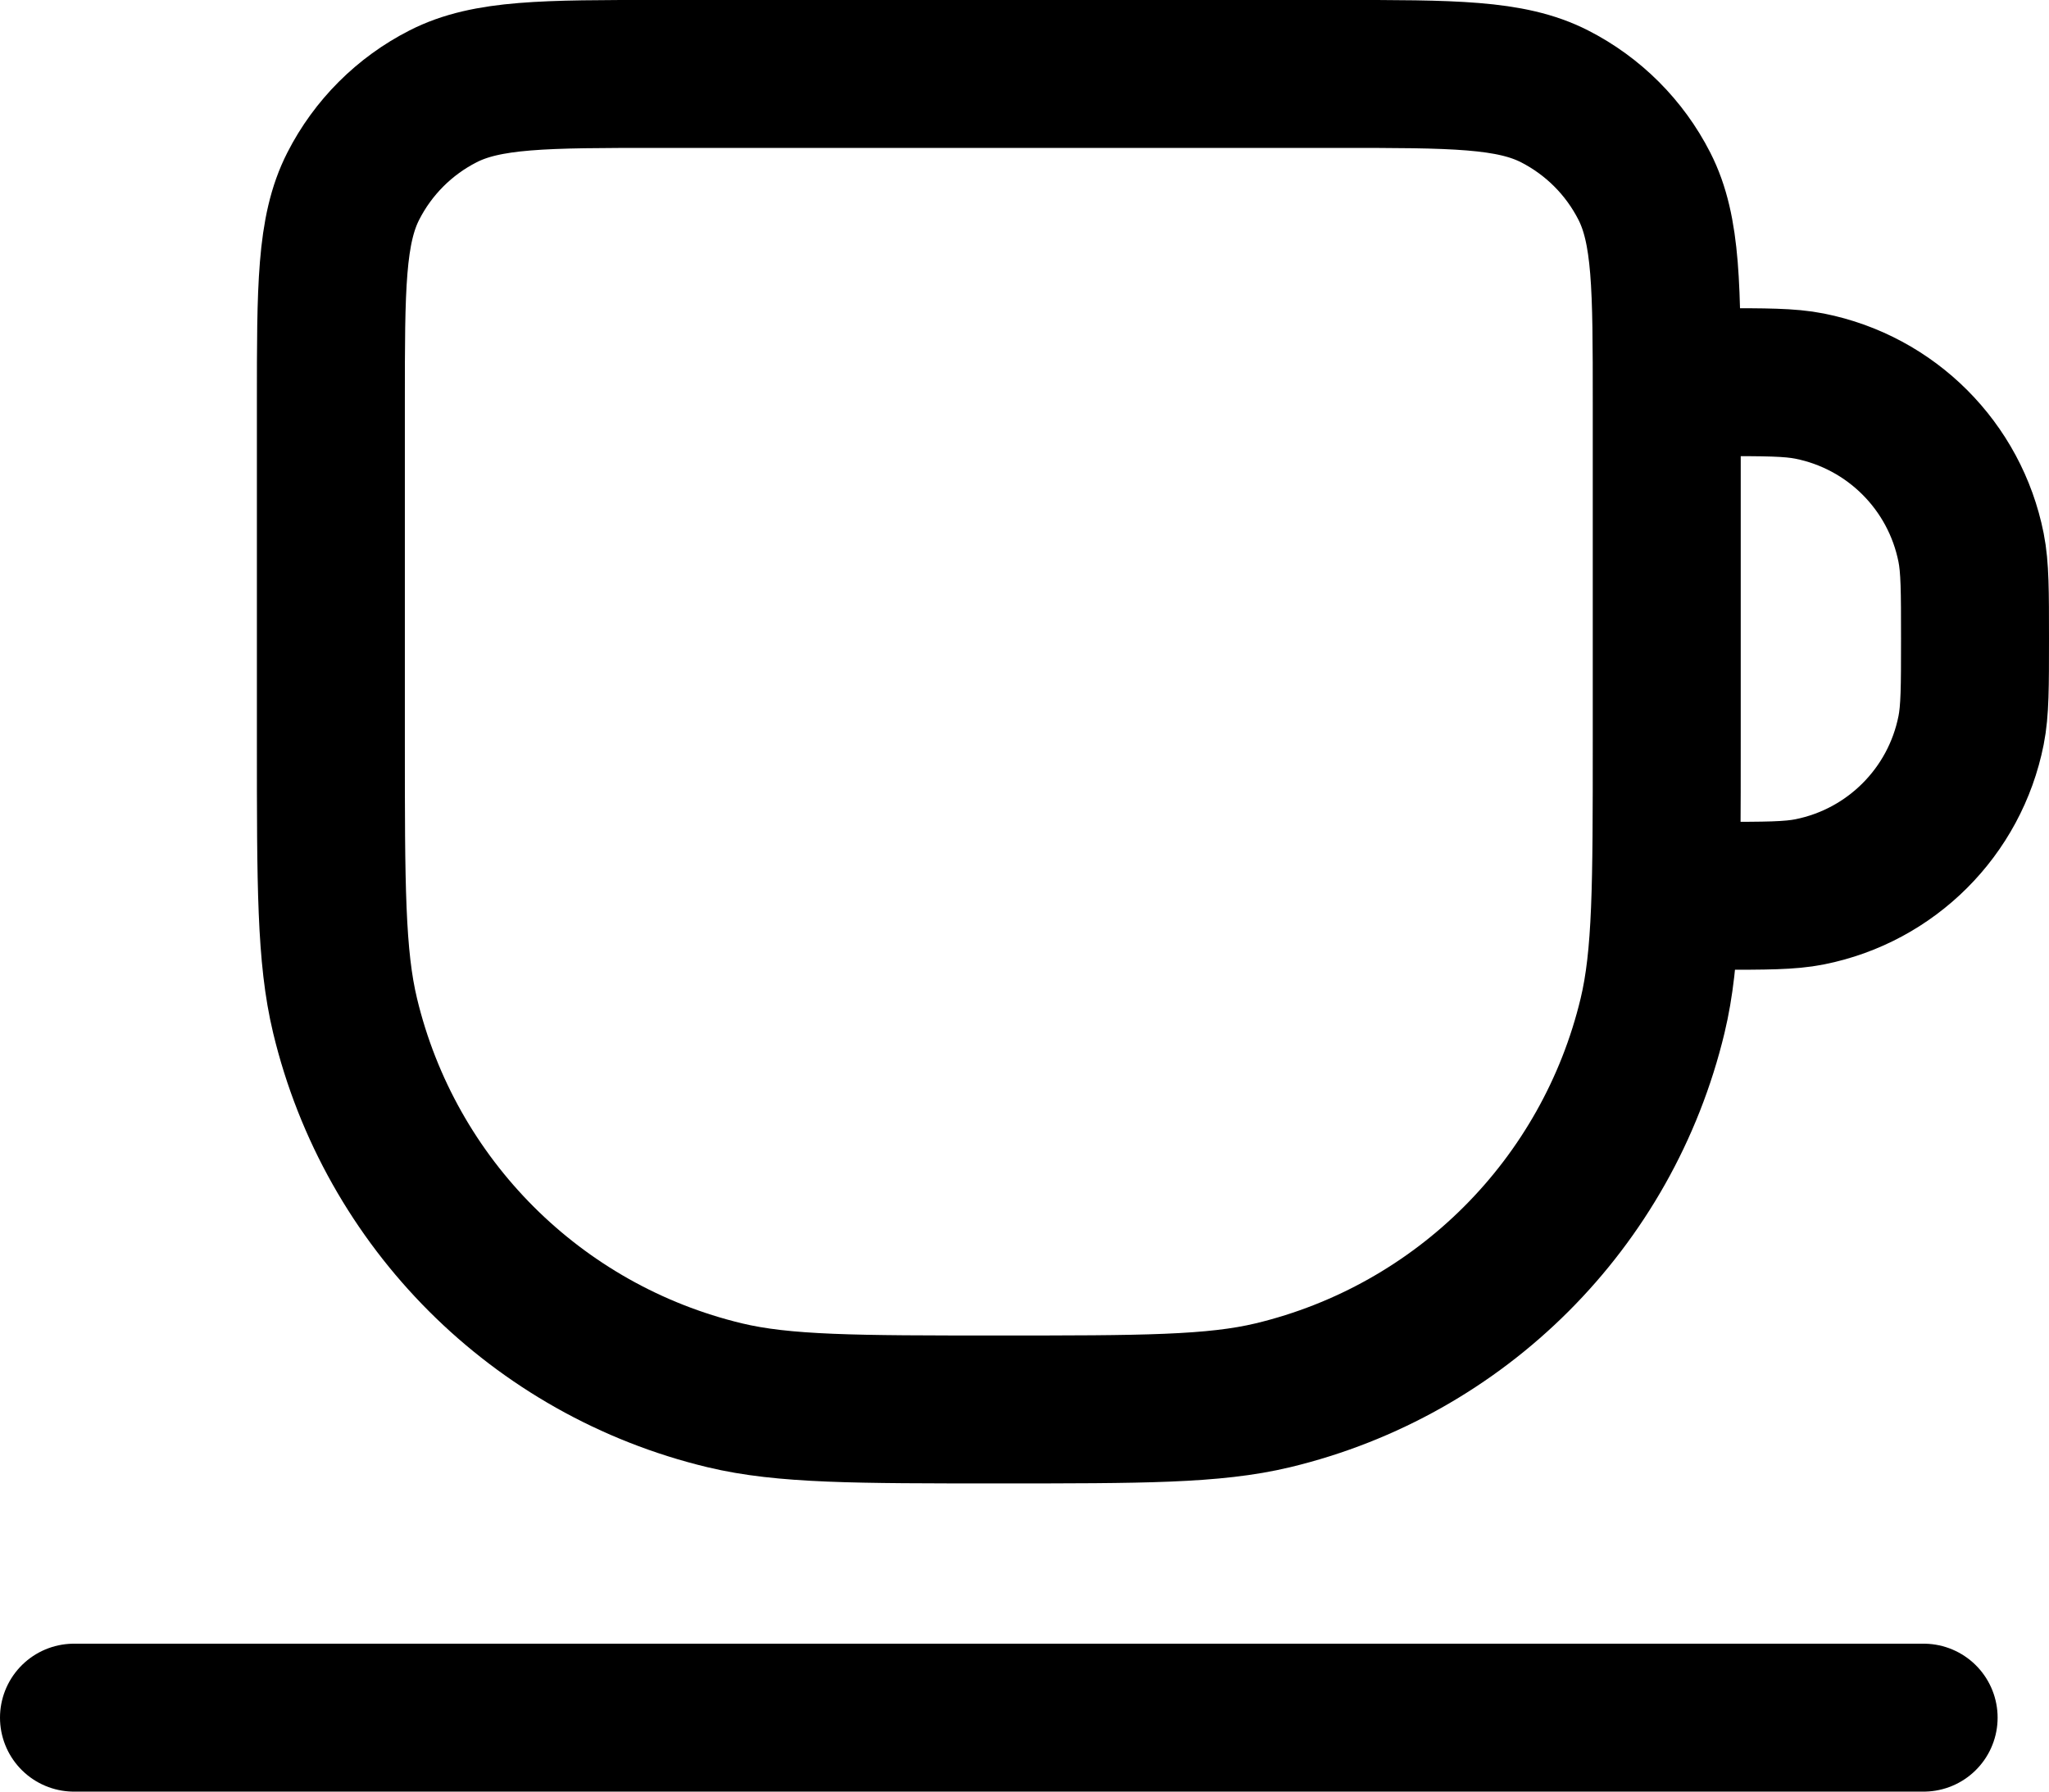 <?xml version="1.0" encoding="UTF-8"?><svg xmlns="http://www.w3.org/2000/svg" viewBox="0 0 664.67 581.33"><defs><style>.d{fill:none;stroke:#000;stroke-linecap:round;stroke-linejoin:round;stroke-width:48px;}</style></defs><g id="a"/><g id="b"><g id="c"><path class="d" d="M540.67,124h16.67c15.49,0,23.23,0,29.67,1.28,26.45,5.26,47.12,25.93,52.38,52.38,1.28,6.44,1.28,14.18,1.28,29.67s0,23.23-1.28,29.67c-5.26,26.45-25.93,47.12-52.38,52.38-6.44,1.28-14.18,1.28-29.67,1.28h-16.67M24,557.33H624m-300-100c-46.48,0-69.73,0-88.91-4.6-60.94-14.63-108.52-62.21-123.15-123.16-4.61-19.18-4.61-42.42-4.61-88.91v-110c0-37.34,0-56.01,7.27-70.27,6.39-12.54,16.59-22.74,29.13-29.13,14.26-7.27,32.93-7.27,70.27-7.27h220c37.34,0,56.01,0,70.27,7.27,12.54,6.39,22.74,16.59,29.13,29.13,7.27,14.26,7.27,32.93,7.27,70.27v110c0,46.48,0,69.73-4.6,88.91-14.63,60.94-62.21,108.52-123.16,123.16-19.18,4.6-42.42,4.6-88.91,4.6Z"/></g></g></svg>